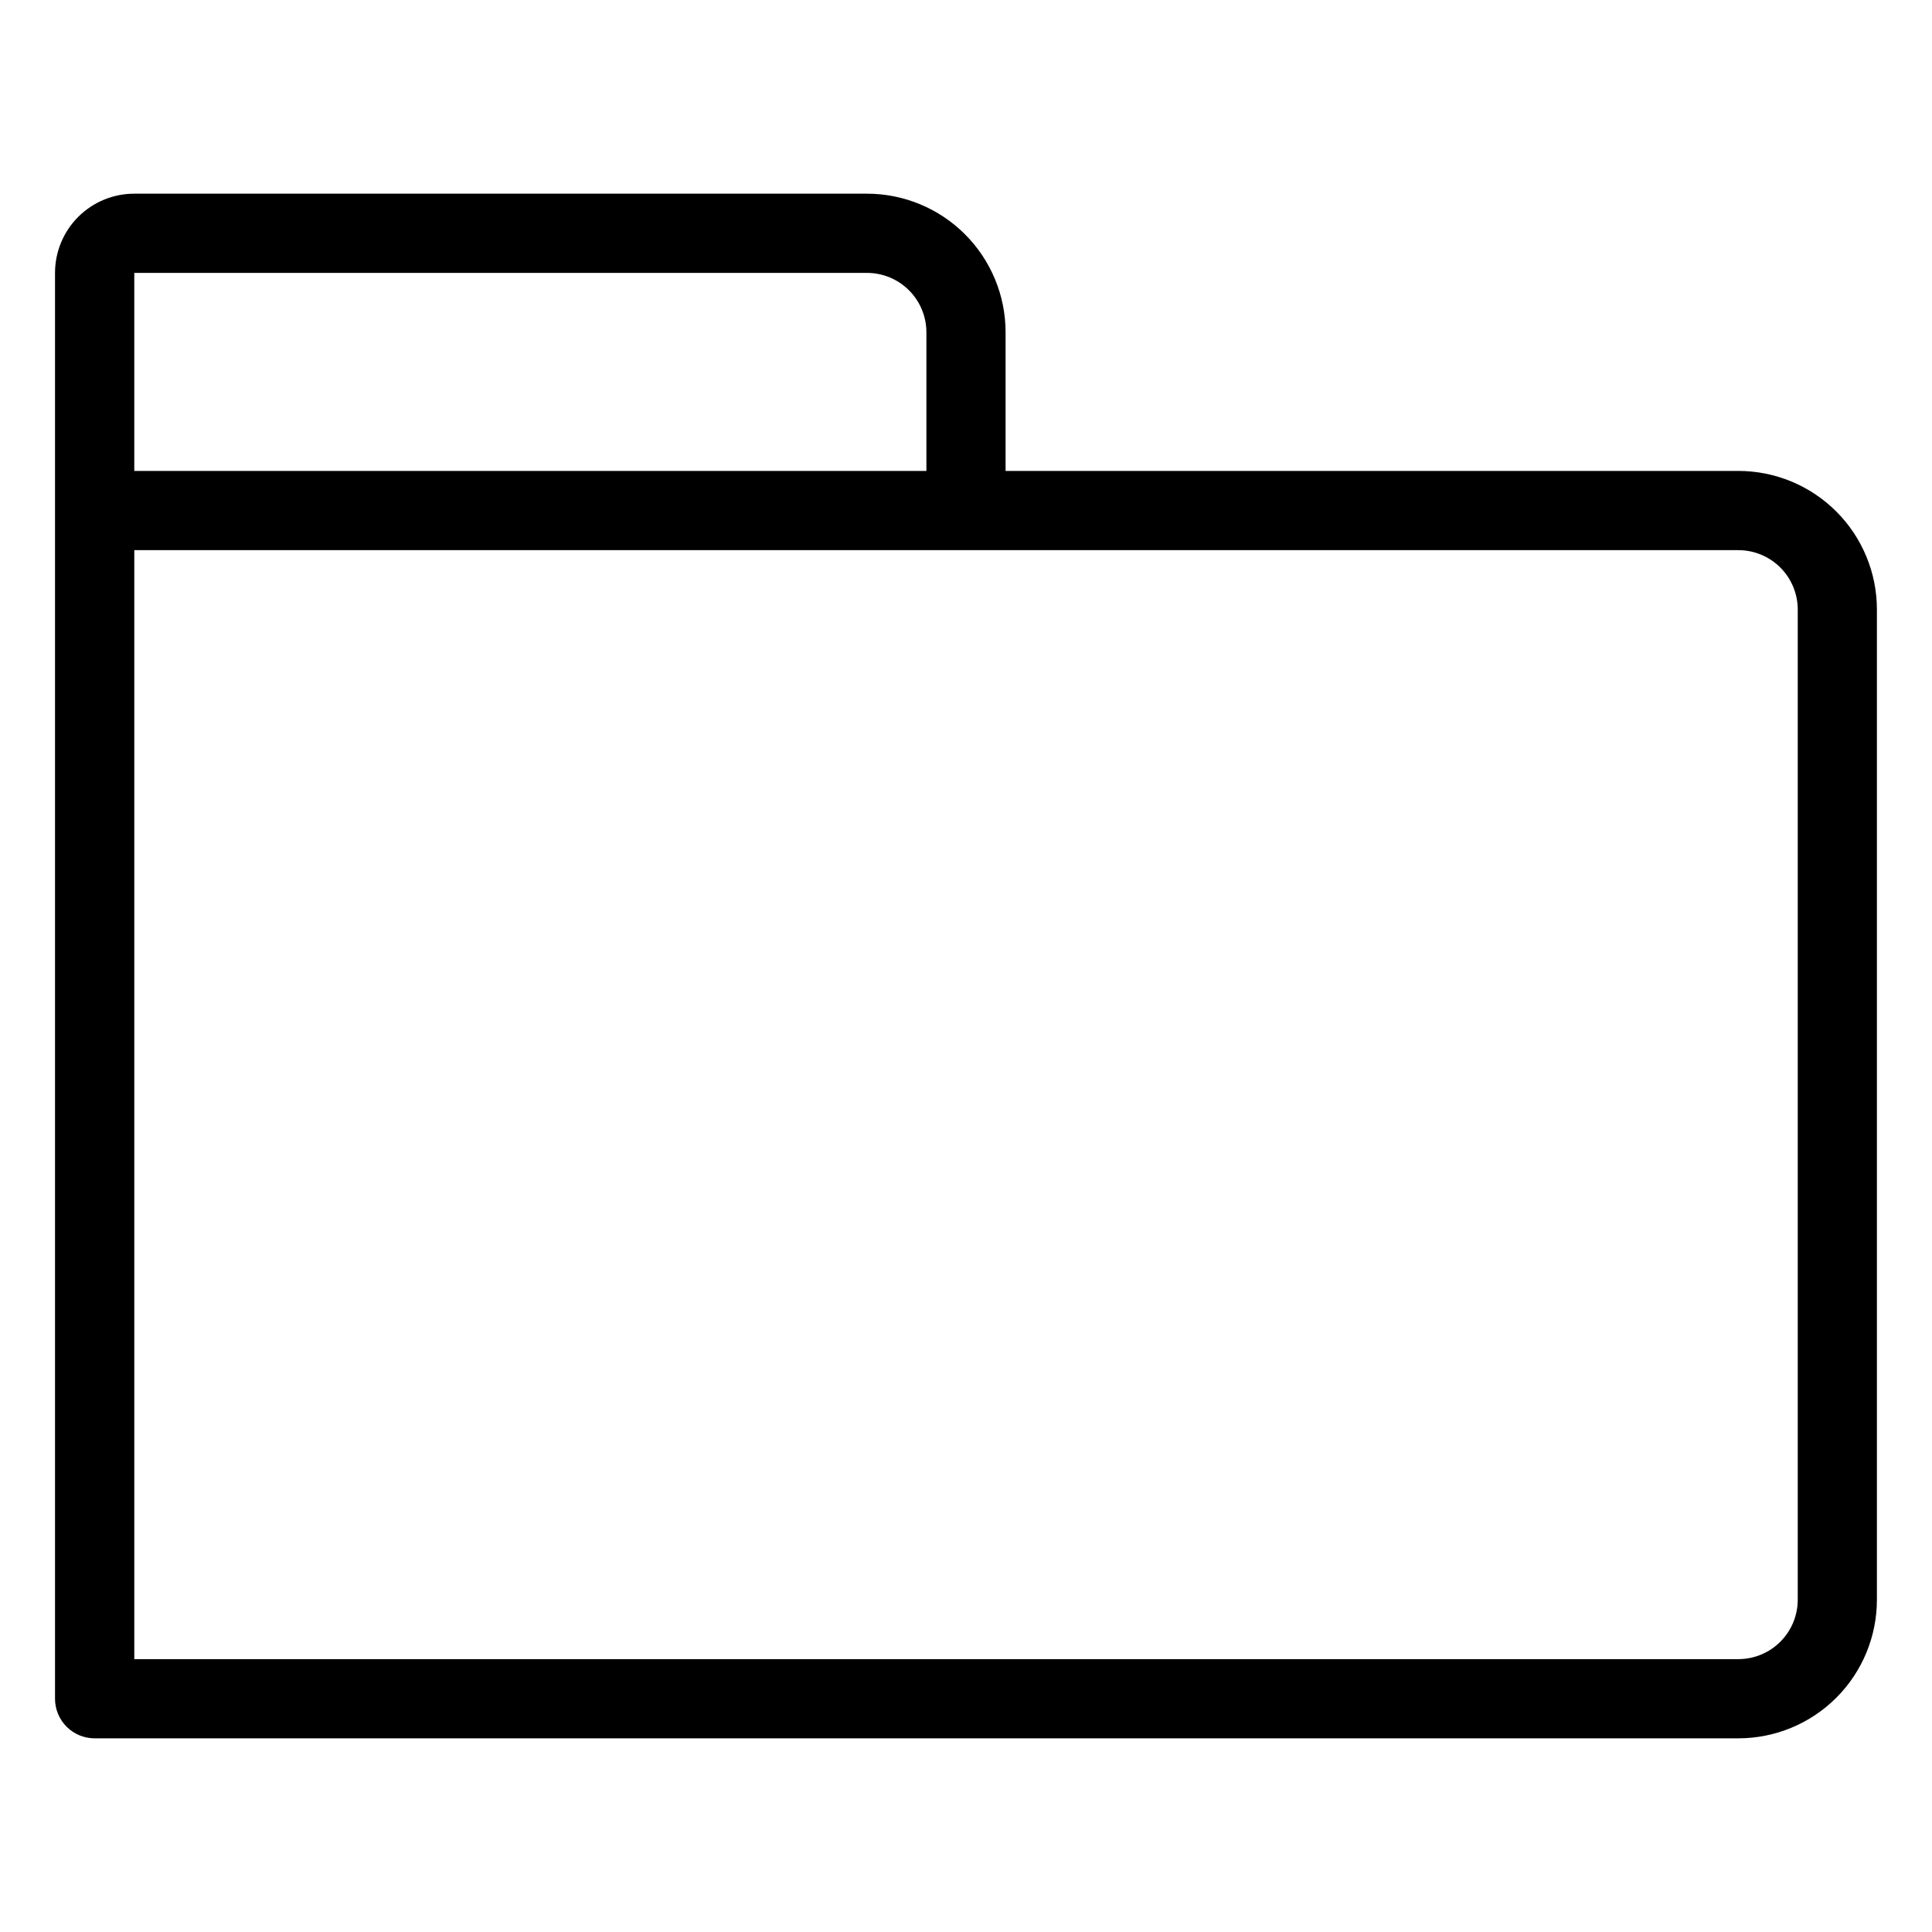 <?xml version="1.0" encoding="UTF-8"?>
<!-- Uploaded to: SVG Repo, www.svgrepo.com, Generator: SVG Repo Mixer Tools -->
<svg fill="#000000" width="800px" height="800px" version="1.1" viewBox="144 144 512 512" xmlns="http://www.w3.org/2000/svg">
 <path d="m604.67 268.8h-194.18v-36.734c0-9.742-3.871-19.086-10.762-25.977-6.891-6.891-16.234-10.762-25.977-10.762h-194.18c-5.566 0-10.906 2.215-14.844 6.148-3.938 3.938-6.148 9.277-6.148 14.844v377.86c0 2.781 1.105 5.453 3.074 7.422s4.637 3.074 7.422 3.074h435.59c9.742 0 19.086-3.871 25.977-10.762 6.887-6.887 10.758-16.23 10.758-25.977v-262.4c0-9.742-3.871-19.09-10.758-25.977-6.891-6.891-16.234-10.762-25.977-10.762zm-230.91-52.48c4.176 0 8.18 1.66 11.133 4.613 2.953 2.953 4.613 6.957 4.613 11.133v36.734h-209.92v-52.48zm246.66 351.62c0 4.176-1.656 8.18-4.609 11.133-2.953 2.953-6.957 4.613-11.133 4.613h-425.09v-293.89h425.09c4.176 0 8.18 1.66 11.133 4.613 2.953 2.953 4.609 6.957 4.609 11.133z"/>
</svg>